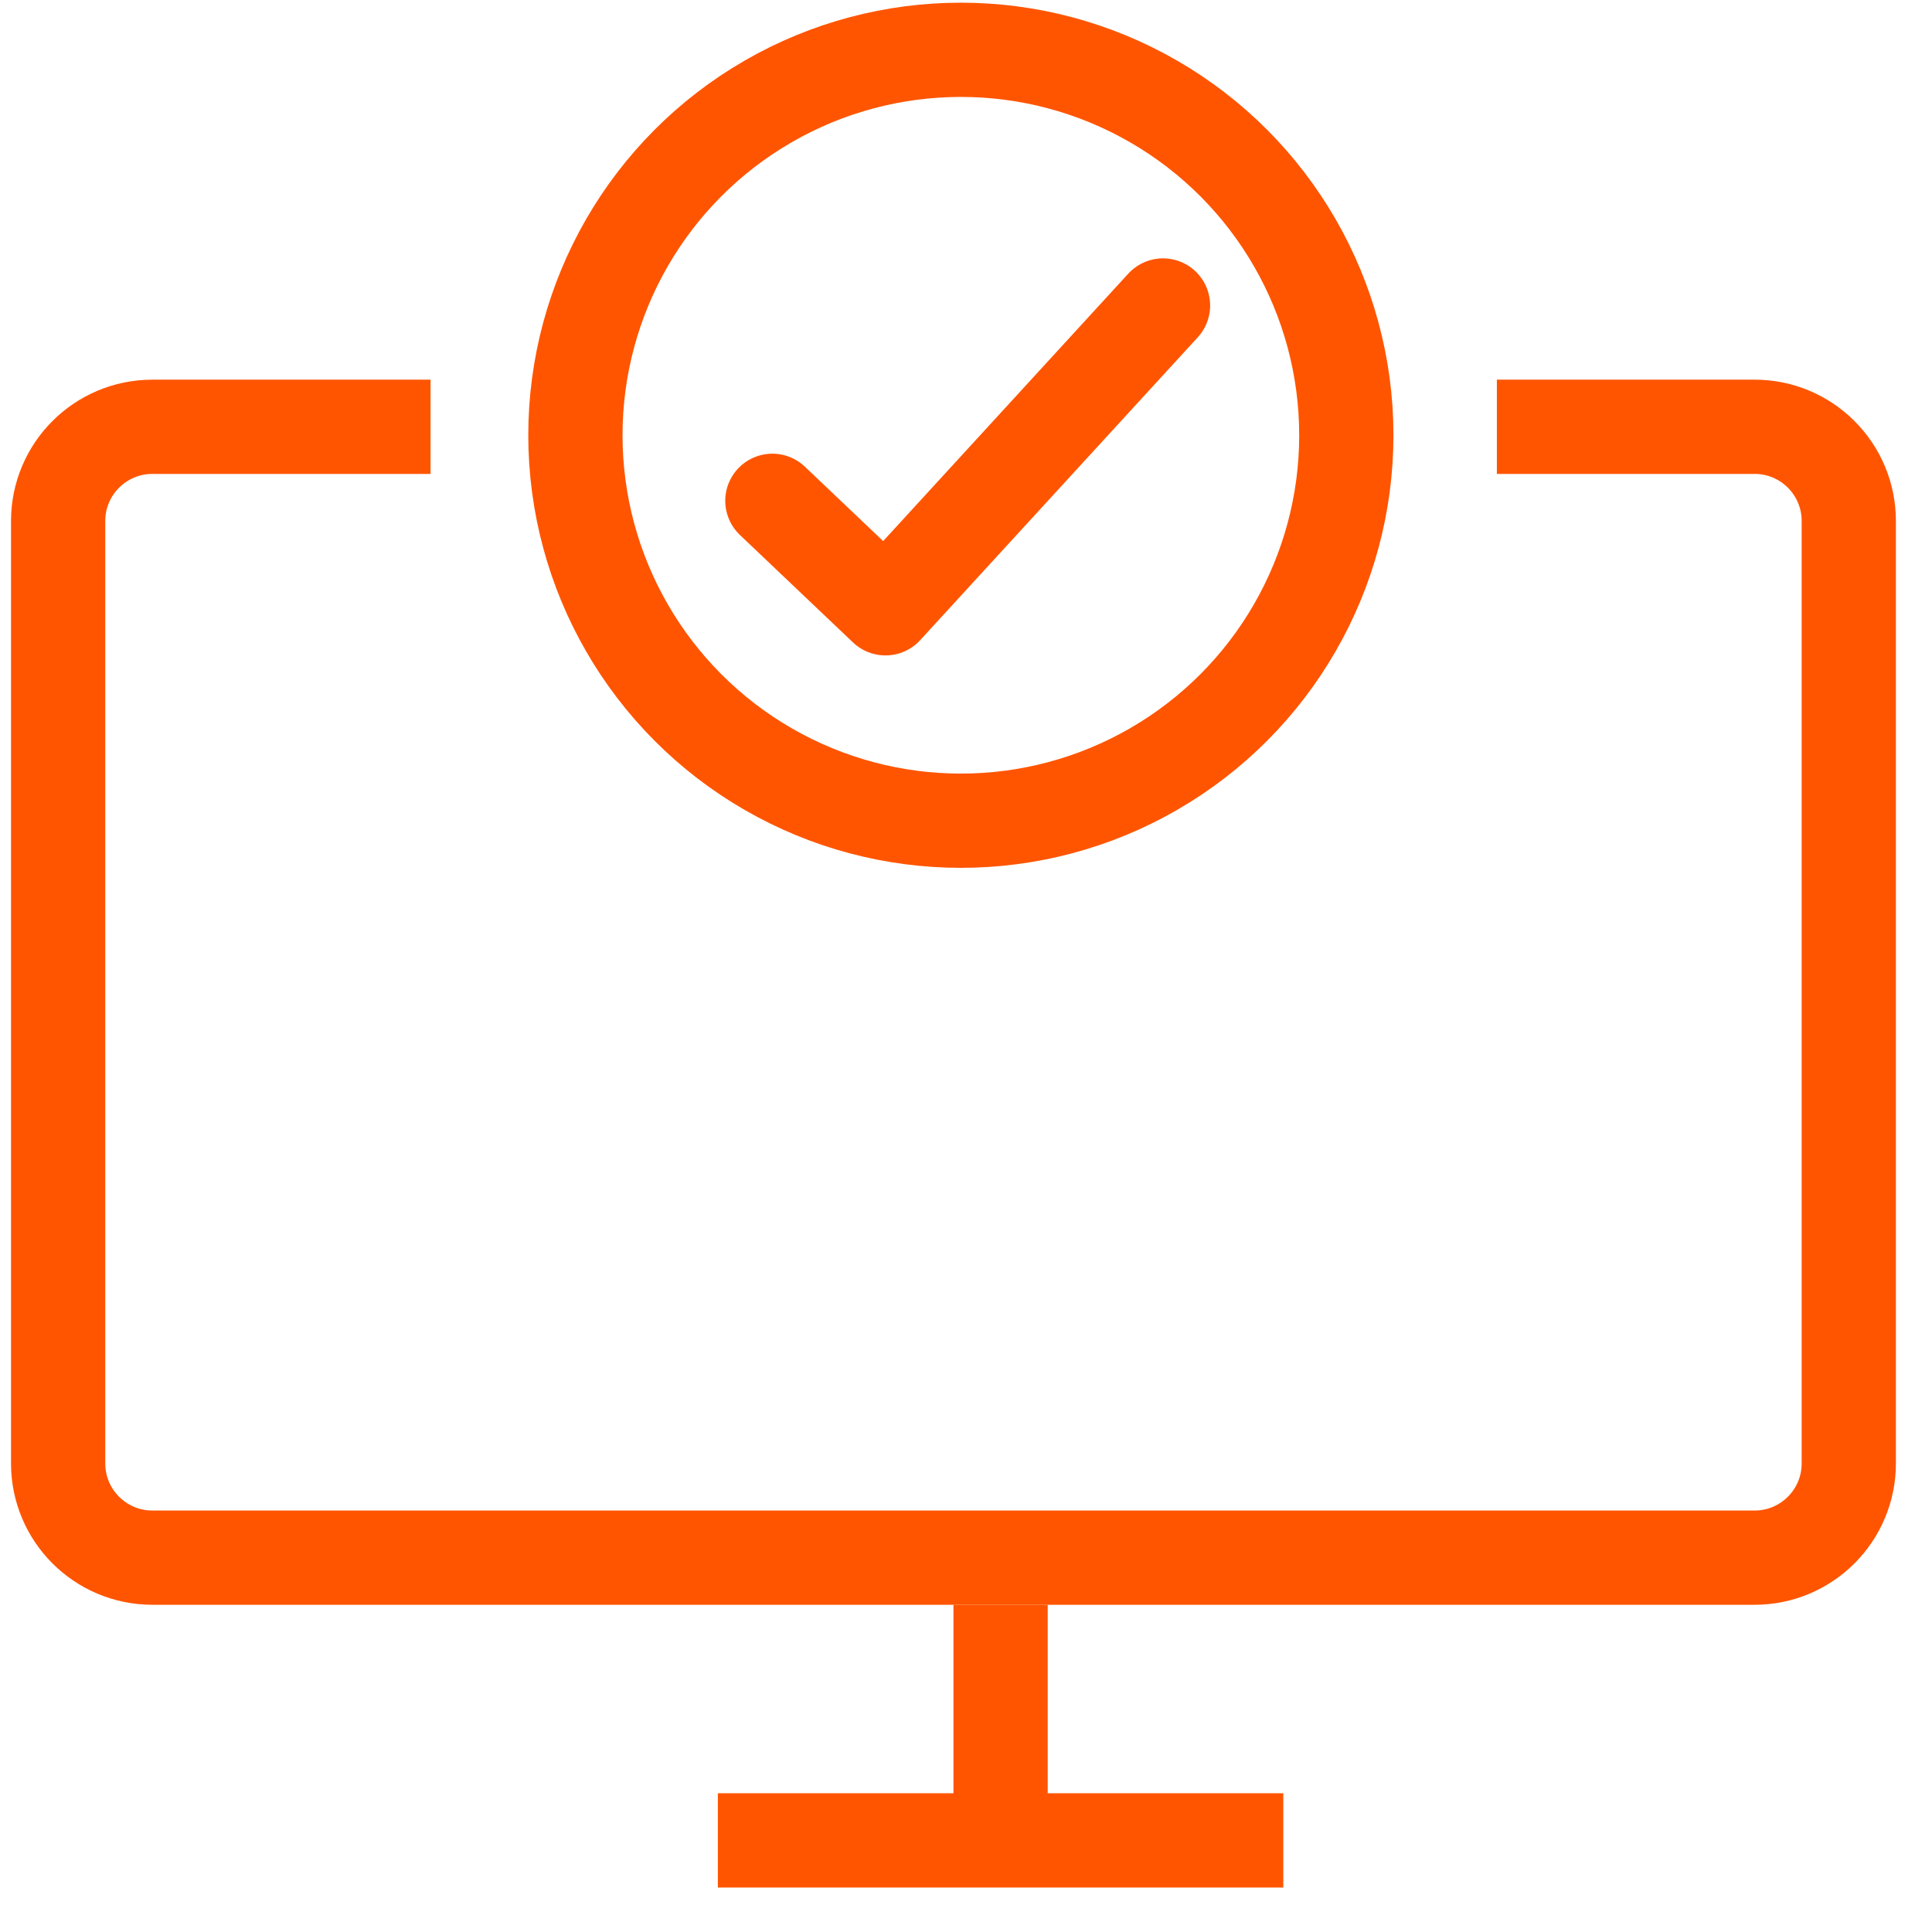 <?xml version="1.0" encoding="UTF-8"?>
<svg xmlns="http://www.w3.org/2000/svg" width="41" height="41" viewBox="0 0 41 41" fill="none">
  <g clip-path="url(#clip0_2_2172)">
    <path d="M9.137 9.057L3.234 9.057C2.13 9.057 1.234 9.952 1.234 11.056V31.056C1.234 32.161 2.13 33.056 3.234 33.056H37.234C38.339 33.056 39.234 32.161 39.234 31.056V11.056C39.234 9.952 38.339 9.057 37.234 9.057L31.766 9.057" stroke="#FF5500" stroke-width="2"></path>
    <circle cx="20.391" cy="9.237" r="8.18" stroke="#FF5500" stroke-width="2"></circle>
    <path d="M16.391 10.628L18.791 12.909L24.681 6.483" stroke="#FF5500" stroke-width="2" stroke-linecap="round" stroke-linejoin="round"></path>
    <path d="M21.234 34.056L21.234 38.556" stroke="#FF5500" stroke-width="2"></path>
    <path d="M27.234 39.056L15.234 39.056" stroke="#FF5500" stroke-width="2"></path>
  </g>
  <defs>
    <clipPath id="clip0_2_2172">
      <rect width="40" height="40" fill="white" transform="translate(0.234 0.057)"></rect>
    </clipPath>
  </defs>
</svg>

